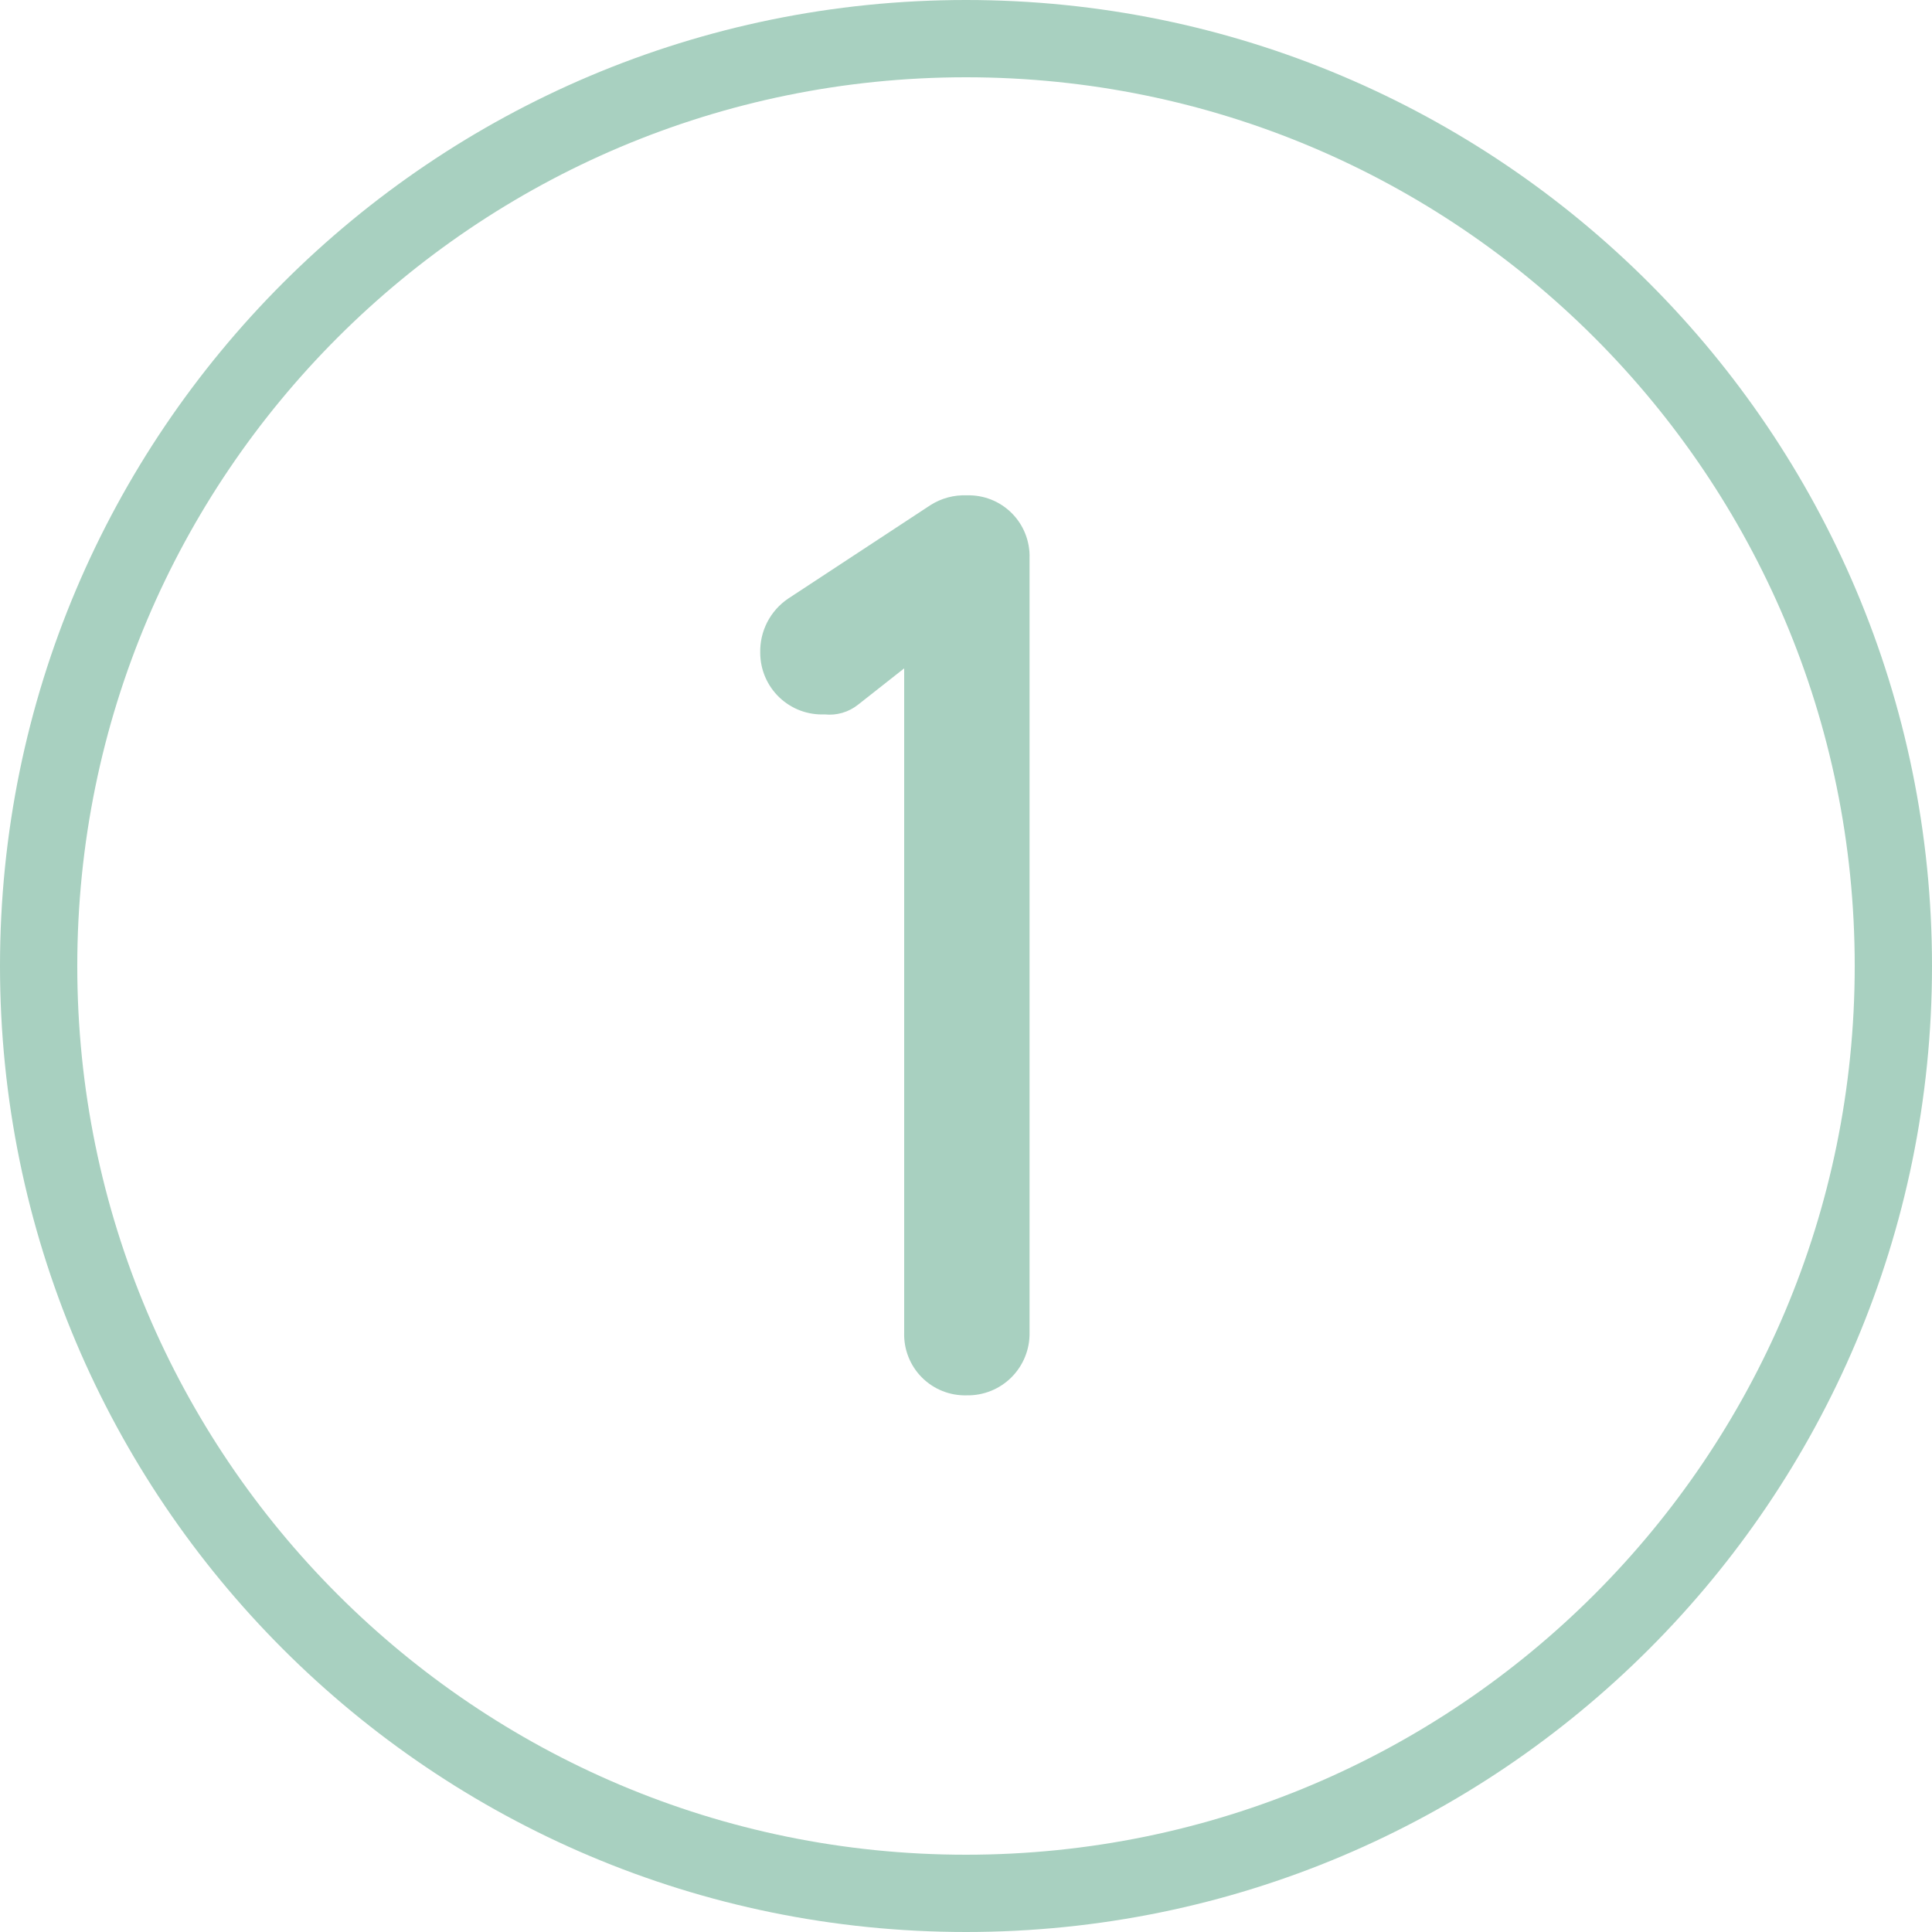 <svg width="75" height="75" viewBox="0 0 75 75" fill="none" xmlns="http://www.w3.org/2000/svg">
<path d="M73.5 37.5C73.5 57.382 57.382 73.5 37.5 73.5C17.618 73.5 1.5 57.382 1.5 37.5C1.5 17.618 17.618 1.5 37.5 1.5C57.382 1.5 73.5 17.618 73.5 37.5Z" stroke="#A8D0C0" stroke-width="3"/>
<path fill-rule="evenodd" clip-rule="evenodd" d="M37.529 54.167C37.851 54.173 38.17 54.114 38.469 53.993C38.767 53.873 39.038 53.694 39.266 53.466C39.493 53.238 39.673 52.967 39.793 52.669C39.914 52.37 39.973 52.051 39.967 51.729V21.667C39.977 21.344 39.921 21.022 39.802 20.722C39.684 20.421 39.504 20.148 39.276 19.92C39.047 19.691 38.775 19.512 38.474 19.393C38.174 19.275 37.852 19.219 37.529 19.229C37.032 19.209 36.541 19.341 36.121 19.608L30.596 23.238C30.252 23.47 29.973 23.786 29.783 24.155C29.594 24.524 29.501 24.935 29.512 25.35C29.514 25.672 29.58 25.991 29.708 26.288C29.836 26.584 30.022 26.851 30.255 27.074C30.489 27.296 30.765 27.47 31.067 27.583C31.369 27.696 31.69 27.747 32.013 27.733C32.479 27.783 32.946 27.647 33.312 27.354L35.1 25.946V51.729C35.09 52.051 35.145 52.372 35.264 52.672C35.382 52.972 35.56 53.245 35.788 53.473C36.015 53.701 36.287 53.88 36.587 54C36.886 54.119 37.207 54.176 37.529 54.167Z" fill="#A8D0C0"/>
</svg>
